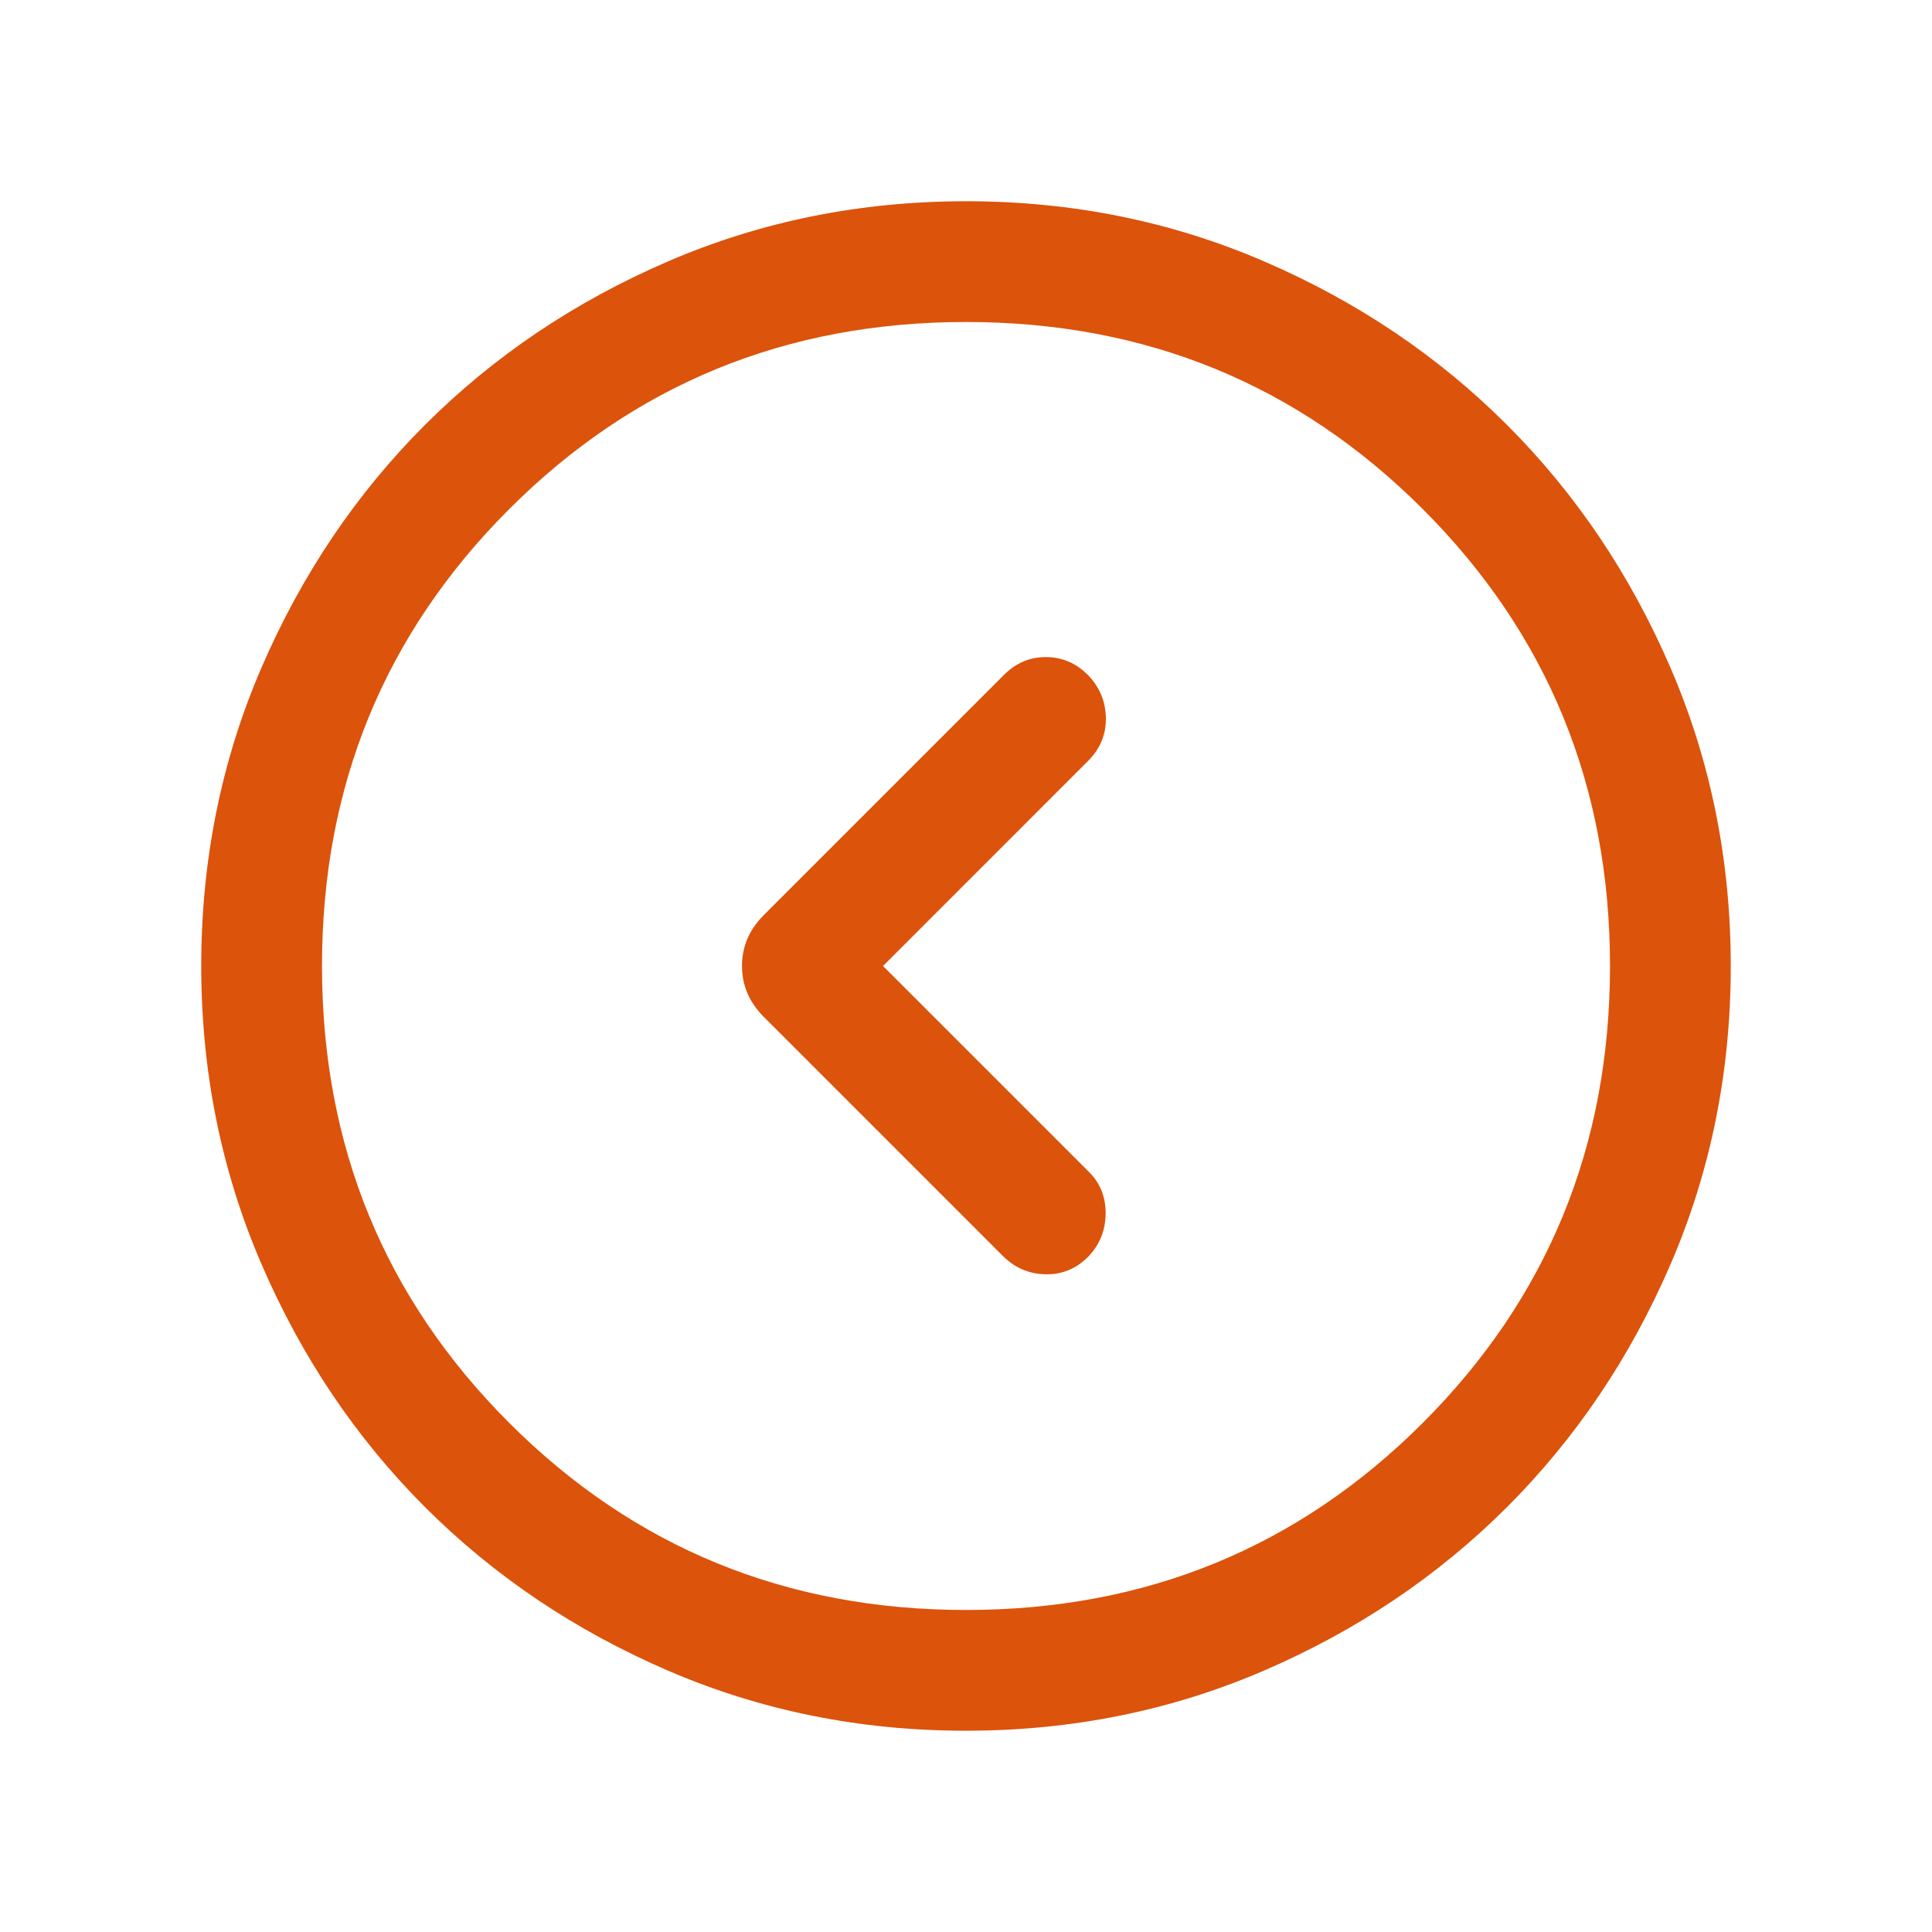 <svg width="56" height="56" viewBox="0 0 56 56" fill="none" xmlns="http://www.w3.org/2000/svg">
<mask id="mask0_2265_2367" style="mask-type:alpha" maskUnits="userSpaceOnUse" x="0" y="0" width="56" height="56">
<rect width="56" height="56" transform="matrix(-1 0 0 1 56 0)" fill="#D9D9D9"/>
</mask>
<g mask="url(#mask0_2265_2367)">
<path d="M25.595 28L31.563 33.968C31.886 34.287 32.047 34.686 32.047 35.165C32.047 35.644 31.886 36.057 31.563 36.404C31.216 36.766 30.8 36.943 30.315 36.936C29.831 36.928 29.415 36.751 29.068 36.404L22.14 29.476C21.718 29.054 21.507 28.562 21.507 28C21.507 27.437 21.718 26.945 22.14 26.523L29.104 19.559C29.451 19.212 29.861 19.041 30.333 19.046C30.806 19.05 31.216 19.233 31.563 19.595C31.886 19.942 32.05 20.352 32.054 20.825C32.059 21.297 31.887 21.707 31.54 22.054L25.595 28ZM27.996 50.166C31.062 50.166 33.944 49.585 36.642 48.421C39.339 47.258 41.686 45.678 43.681 43.684C45.677 41.689 47.257 39.344 48.421 36.647C49.585 33.95 50.167 31.069 50.167 28.004C50.167 24.938 49.585 22.056 48.421 19.358C47.258 16.66 45.679 14.314 43.684 12.319C41.69 10.323 39.344 8.743 36.647 7.579C33.951 6.415 31.07 5.833 28.004 5.833C24.938 5.833 22.056 6.415 19.359 7.578C16.661 8.742 14.314 10.321 12.319 12.316C10.323 14.31 8.744 16.656 7.579 19.352C6.415 22.049 5.833 24.93 5.833 27.996C5.833 31.062 6.415 33.944 7.579 36.641C8.742 39.339 10.321 41.685 12.316 43.681C14.311 45.676 16.656 47.256 19.353 48.42C22.049 49.584 24.93 50.166 27.996 50.166ZM28 46.666C22.789 46.666 18.375 44.858 14.758 41.241C11.142 37.625 9.333 33.211 9.333 28C9.333 22.789 11.142 18.375 14.758 14.758C18.375 11.141 22.789 9.333 28 9.333C33.211 9.333 37.625 11.141 41.242 14.758C44.858 18.375 46.667 22.789 46.667 28C46.667 33.211 44.858 37.625 41.242 41.241C37.625 44.858 33.211 46.666 28 46.666Z" fill="#DC530B"/>
</g>
</svg>
